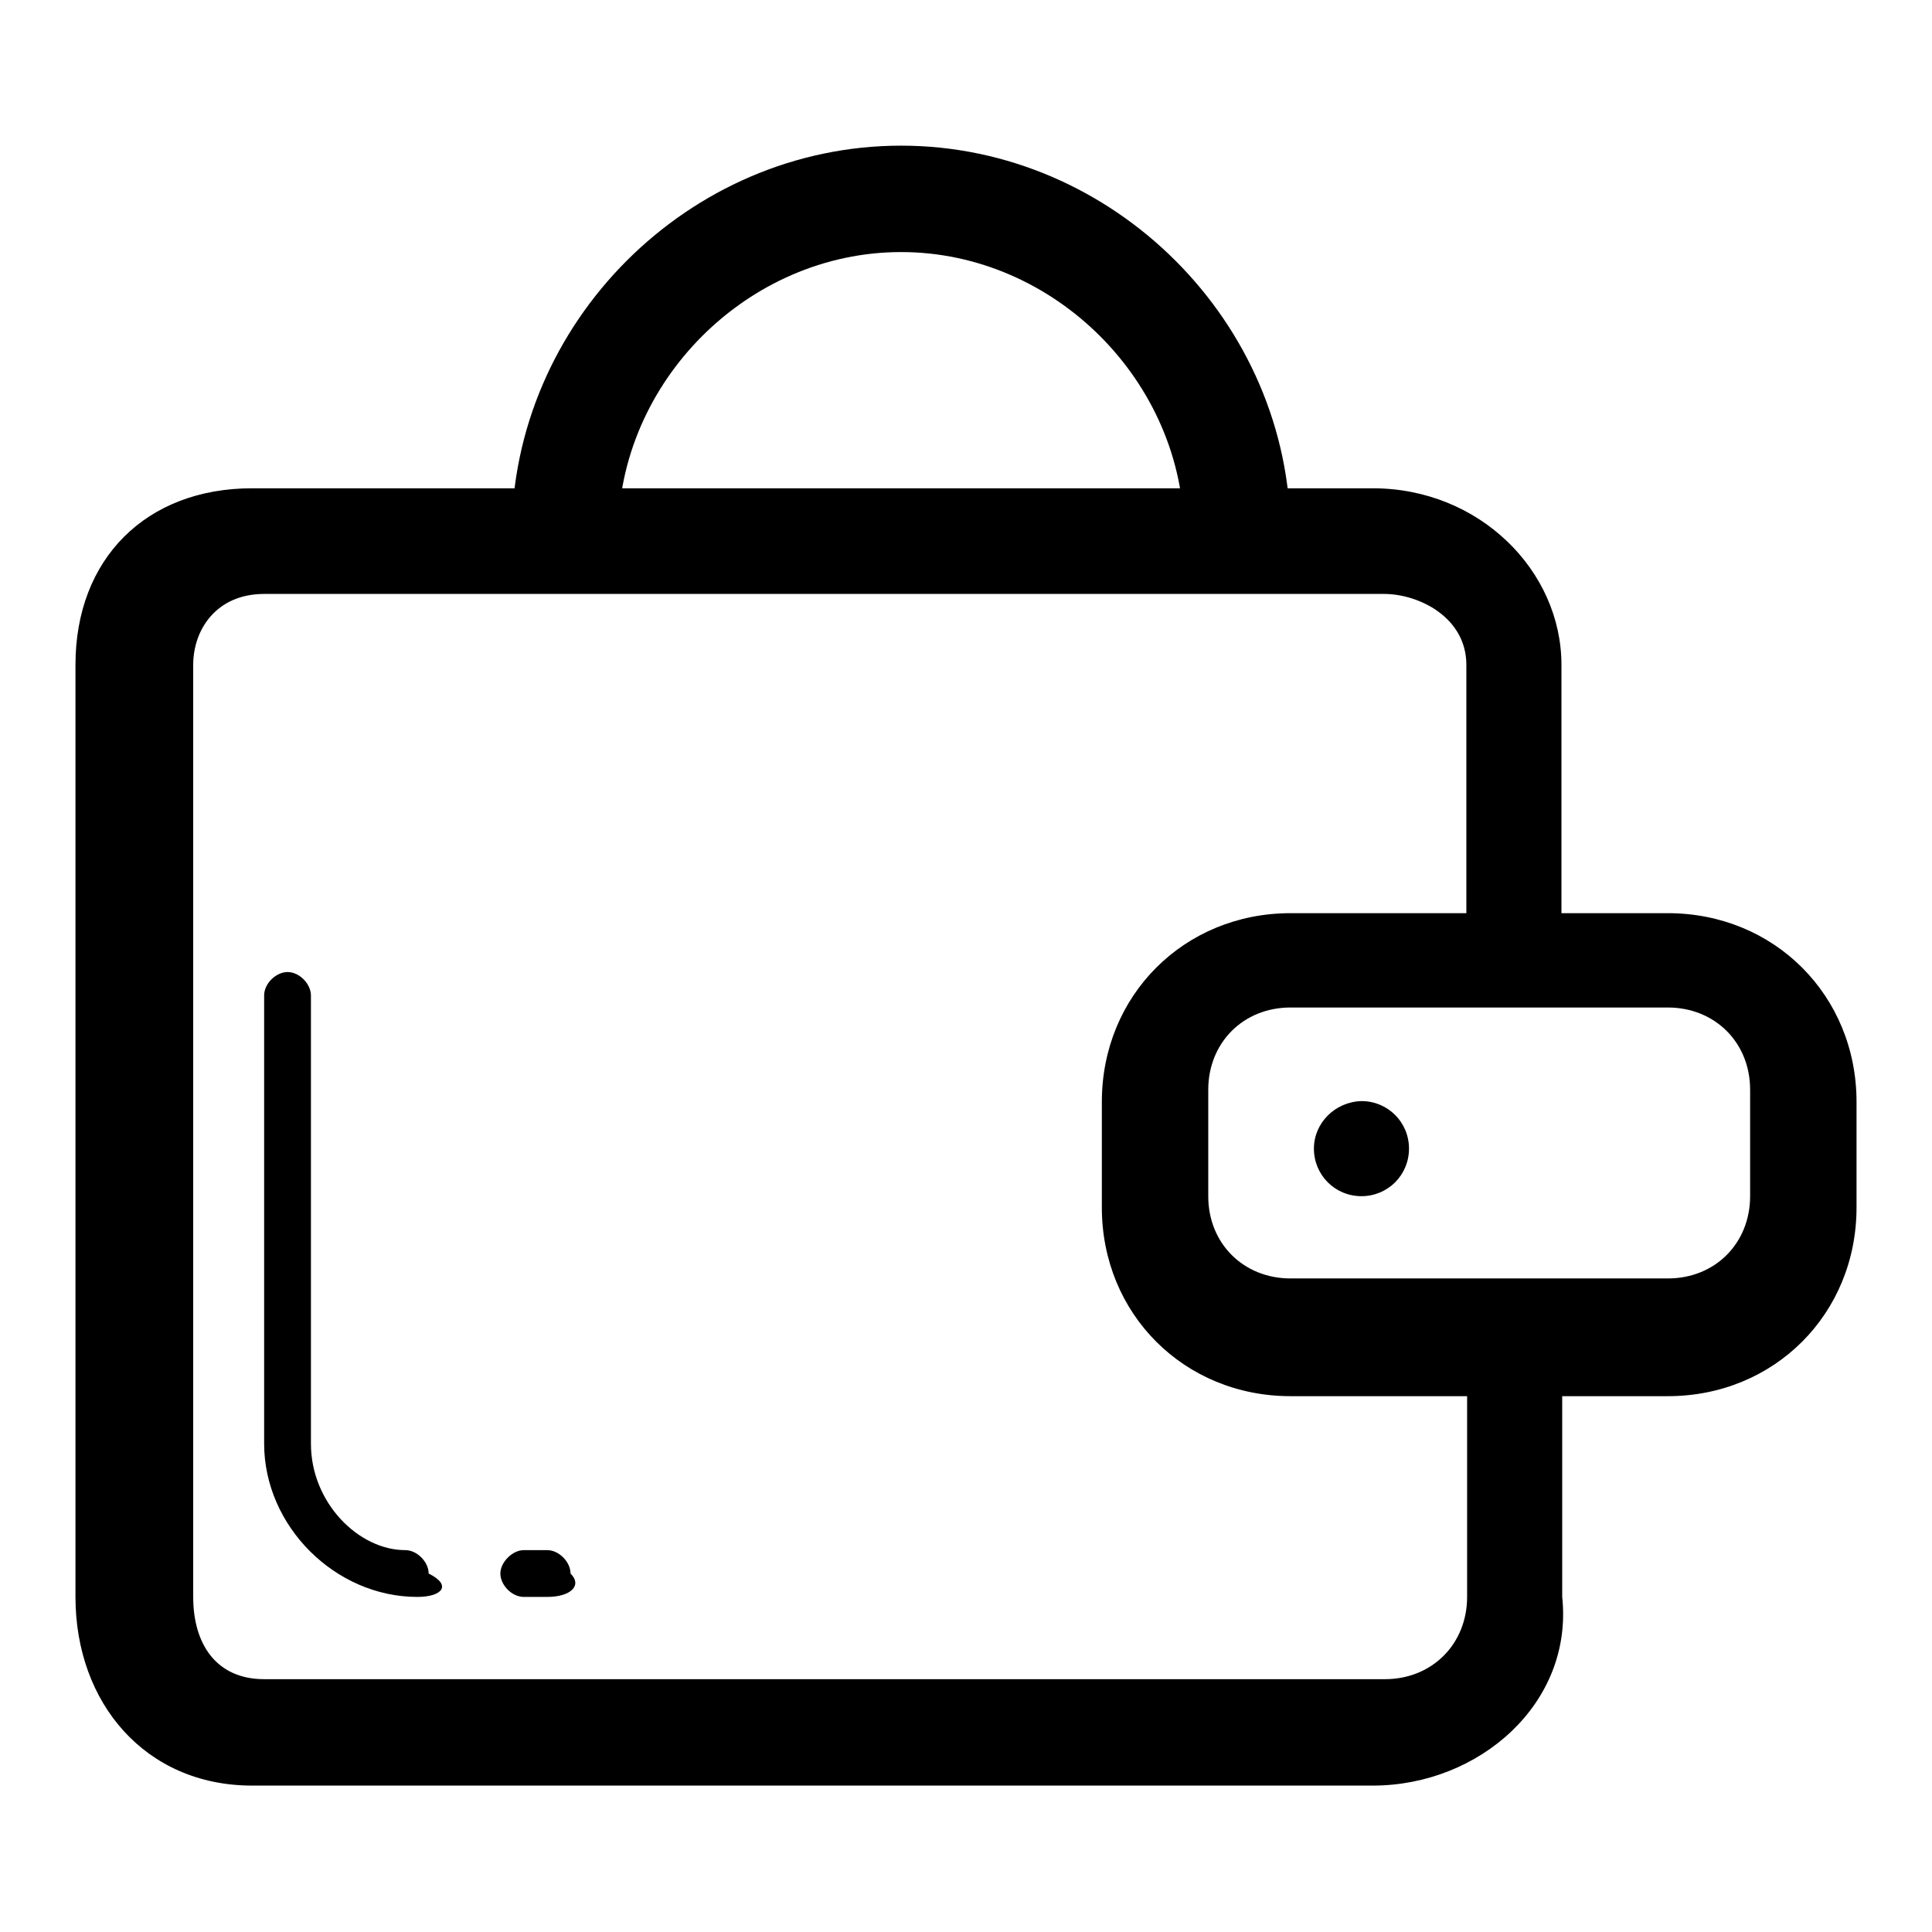 <?xml version="1.0" encoding="utf-8"?>
<!-- Svg Vector Icons : http://www.onlinewebfonts.com/icon -->
<!DOCTYPE svg PUBLIC "-//W3C//DTD SVG 1.1//EN" "http://www.w3.org/Graphics/SVG/1.1/DTD/svg11.dtd">
<svg version="1.1" xmlns="http://www.w3.org/2000/svg" xmlns:xlink="http://www.w3.org/1999/xlink" x="0px" y="0px" viewBox="0 0 256 256" enable-background="new 0 0 256 256" xml:space="preserve">
<g> <path fill="#000000" d="M181.9,236.6H33.4c-14.1,0-23.4-10.9-23.4-25V88.1c0-14.1,9.4-23.4,23.4-23.4h148.5c14.1,0,25,10.9,25,23.4 V121c0,3.1-3.1,6.3-6.3,6.3s-6.3-3.1-6.3-6.3V88.1c0-6.3-6.3-9.4-10.9-9.4H35c-6.3,0-9.4,4.7-9.4,9.4v123.5 c0,6.3,3.1,10.9,9.4,10.9h148.5c6.3,0,10.9-4.7,10.9-10.9v-31.3c0-3.1,3.1-6.3,6.3-6.3s6.3,3.1,6.3,6.3v31.3 C208.5,225.7,196,236.6,181.9,236.6z"/> <path fill="#000000" d="M55.3,211.6c-10.9,0-20.3-9.4-20.3-20.3v-59.4c0-1.6,1.6-3.1,3.1-3.1c1.6,0,3.1,1.6,3.1,3.1v59.4 c0,7.8,6.3,14.1,12.5,14.1c1.6,0,3.1,1.6,3.1,3.1C60,210.1,58.5,211.6,55.3,211.6L55.3,211.6z M72.5,211.6h-3.1 c-1.6,0-3.1-1.6-3.1-3.1s1.6-3.1,3.1-3.1h3.1c1.6,0,3.1,1.6,3.1,3.1C77.2,210.1,75.6,211.6,72.5,211.6z M246,160 c0,14.1-10.9,25-25,25h-50c-14.1,0-25-10.9-25-25V146c0-14.1,10.9-25,25-25h50c14.1,0,25,10.9,25,25V160z M231.9,144.4 c0-6.3-4.7-10.9-10.9-10.9h-50c-6.3,0-10.9,4.7-10.9,10.9v14.1c0,6.3,4.7,10.9,10.9,10.9h50c6.3,0,10.9-4.7,10.9-10.9V144.4z"/> <path fill="#000000" d="M174.1,152.2c0,3.5,2.8,6.3,6.3,6.3c3.5,0,6.3-2.8,6.3-6.3c0-3.5-2.8-6.3-6.3-6.3 C176.9,146,174.1,148.8,174.1,152.2z"/> <path fill="#000000" d="M164.7,77.2c-3.1,0-7.8-3.1-7.8-6.3c0-20.3-17.2-37.5-37.5-37.5c-20.3,0-37.5,17.2-37.5,37.5 c0,3.1-3.1,6.3-6.3,6.3c-3.1,0-7.8-3.1-7.8-6.3c0-28.1,23.4-51.6,51.6-51.6c28.1,0,51.6,23.4,51.6,51.6 C172.5,74.1,169.4,77.2,164.7,77.2z"/></g>
</svg>